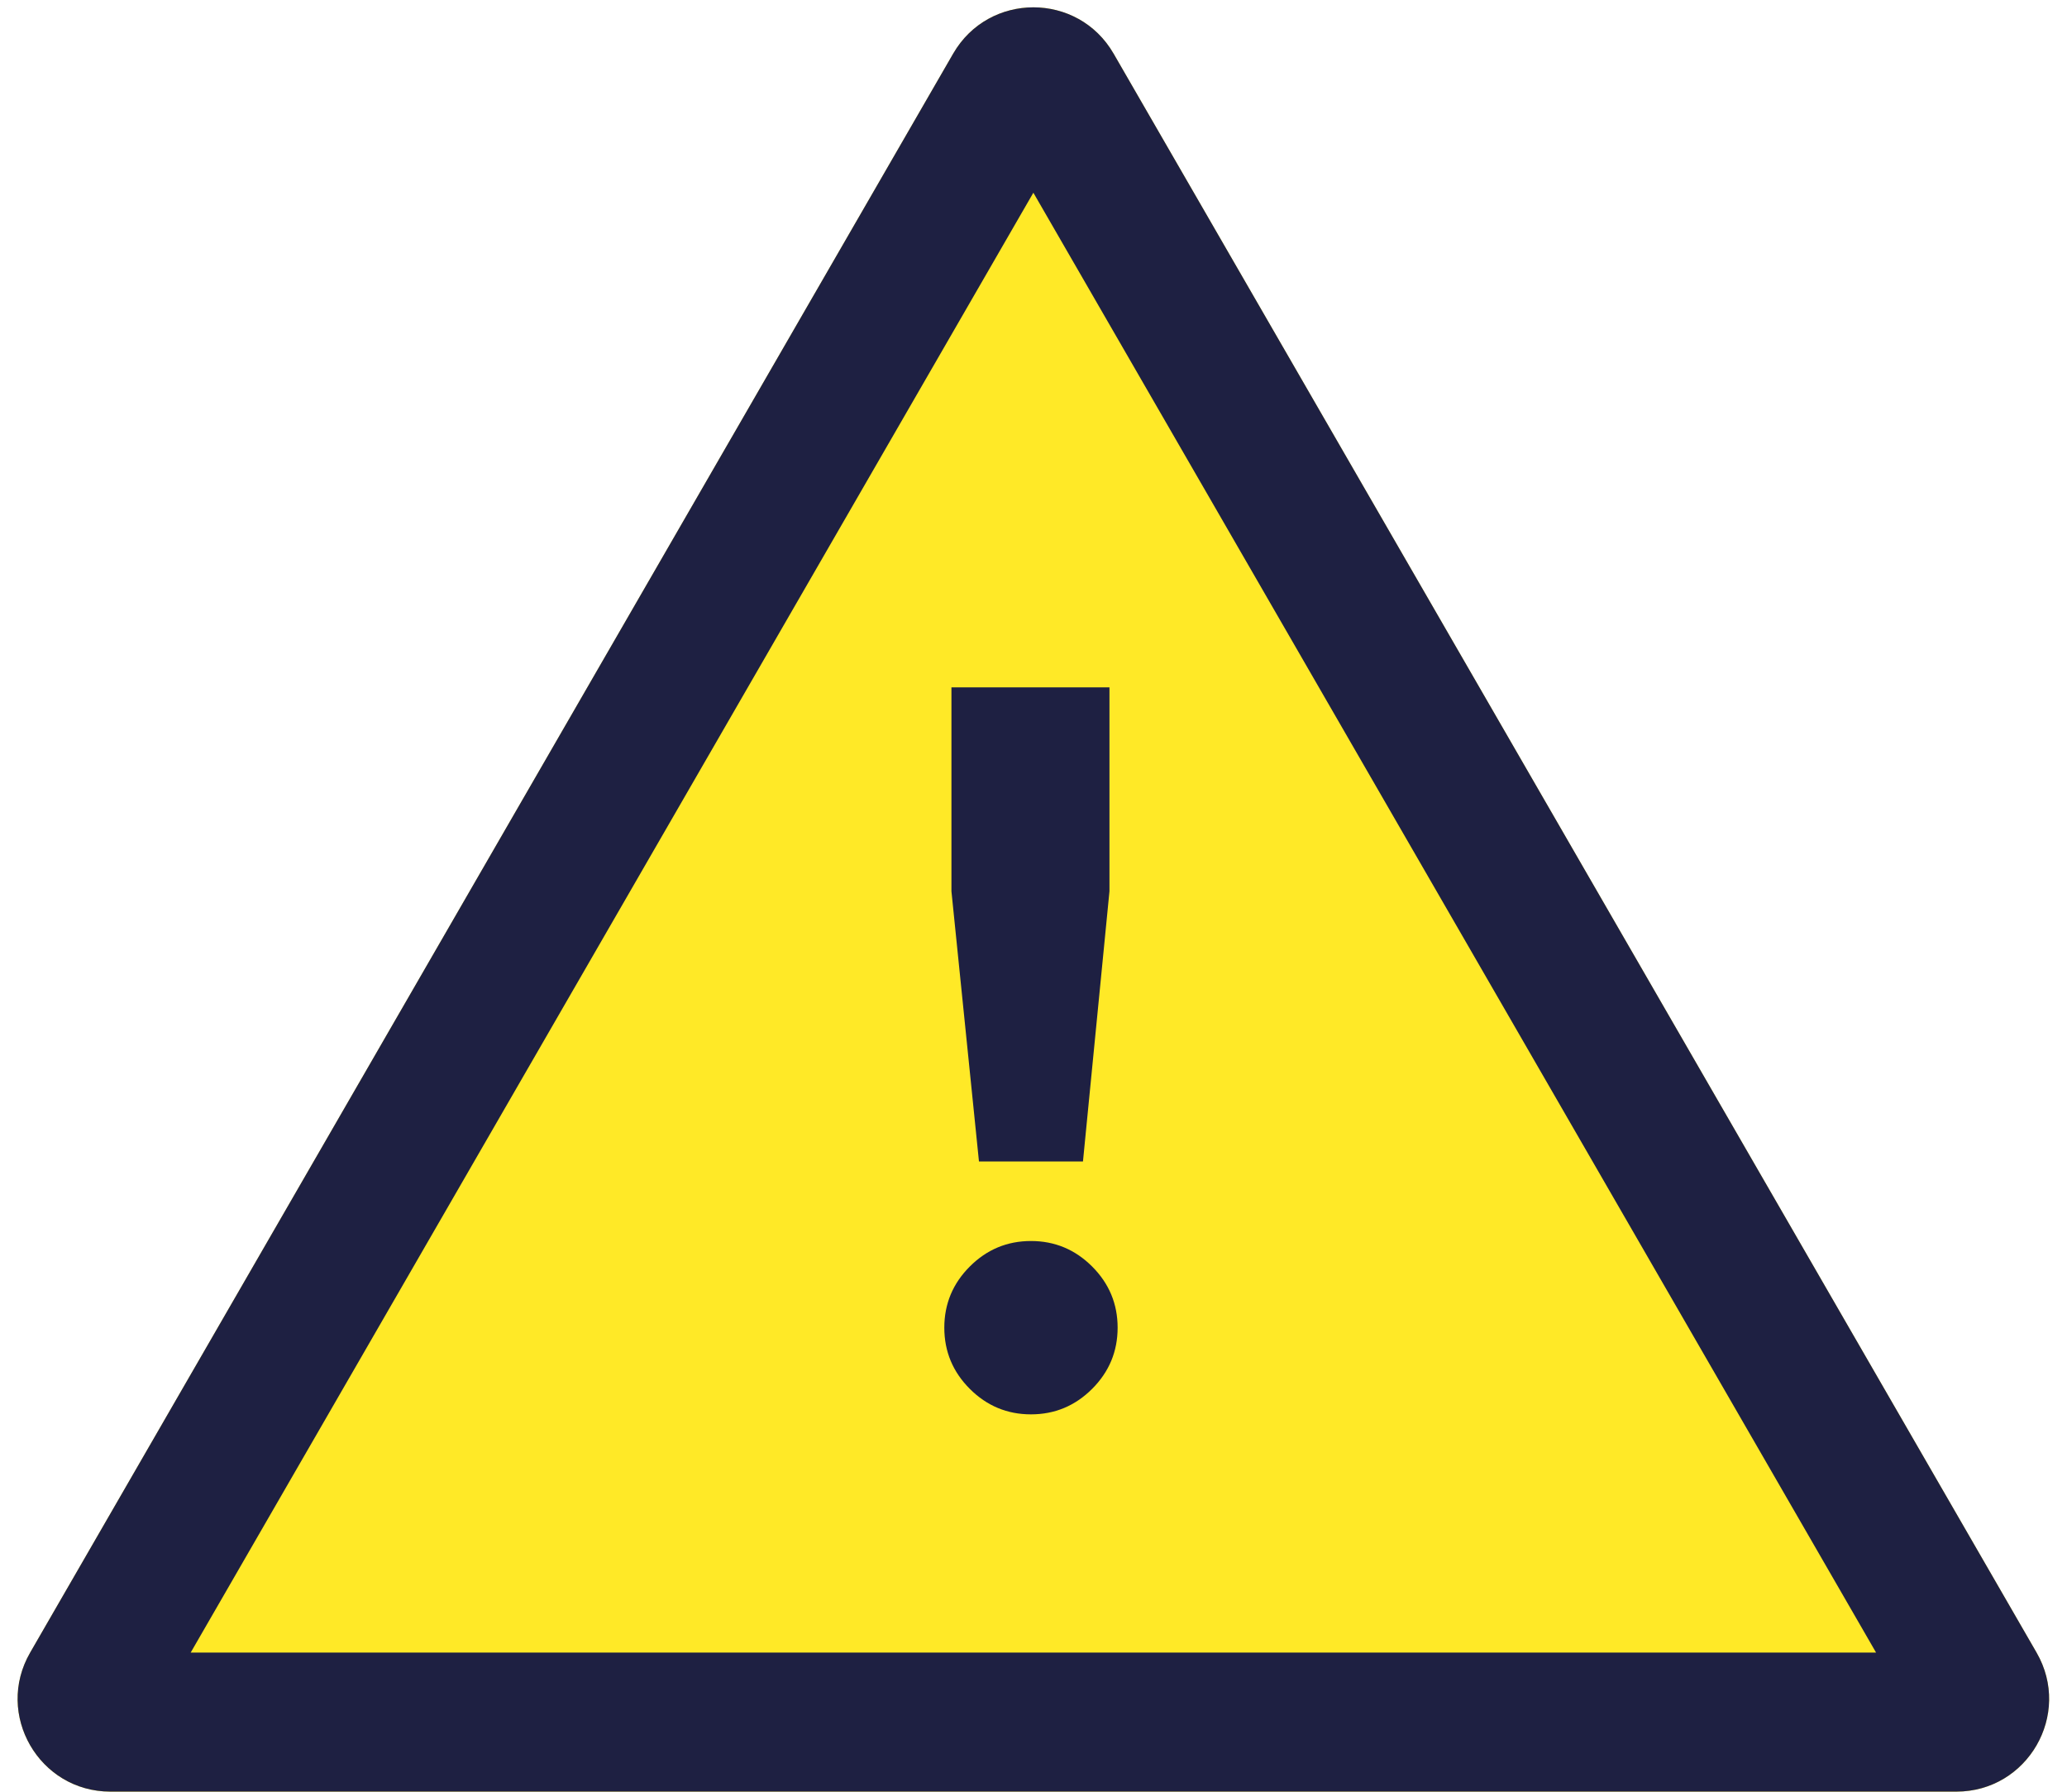 <?xml version="1.0" encoding="UTF-8"?> <svg xmlns="http://www.w3.org/2000/svg" width="60" height="52" viewBox="0 0 60 52" fill="none"><path d="M27.667 1.558C28.702 -0.236 31.291 -0.236 32.326 1.558L59.117 47.962C60.153 49.755 58.859 51.997 56.788 51.997H3.205C1.134 51.997 -0.16 49.755 0.875 47.962L27.667 1.558Z" fill="#FFE927"></path><path fill-rule="evenodd" clip-rule="evenodd" d="M29.996 5.593L5.535 47.962H54.458L29.996 5.593ZM32.326 1.558C31.291 -0.236 28.702 -0.236 27.667 1.558L0.875 47.962C-0.16 49.755 1.134 51.997 3.205 51.997H56.788C58.859 51.997 60.153 49.755 59.117 47.962L32.326 1.558Z" fill="#1E2042"></path><path d="M28.417 33.709L27.618 25.867V19.949H32.205V25.867L31.436 33.709H28.417ZM31.702 40.308C31.209 40.801 30.617 41.048 29.926 41.048C29.236 41.048 28.644 40.801 28.151 40.308C27.658 39.815 27.411 39.223 27.411 38.532C27.411 37.842 27.658 37.25 28.151 36.757C28.644 36.264 29.236 36.017 29.926 36.017C30.617 36.017 31.209 36.264 31.702 36.757C32.195 37.25 32.442 37.842 32.442 38.532C32.442 39.223 32.195 39.815 31.702 40.308Z" fill="#1E2042"></path></svg> 